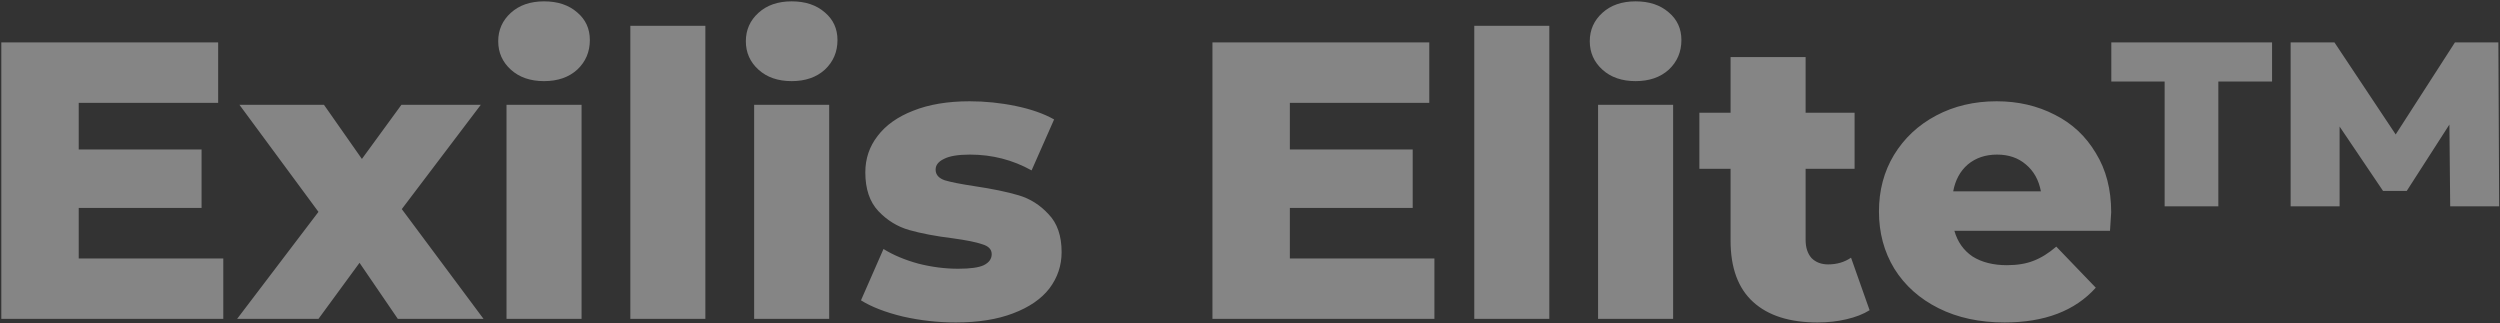 <?xml version="1.0" encoding="UTF-8"?> <svg xmlns="http://www.w3.org/2000/svg" width="1709" height="221" viewBox="0 0 1709 221" fill="none"><rect x="0" y="0" width="1709" height="221" fill="#333333" stroke="none"/> <path d="M152.64 176.69V218H0.9V29H149.13V70.31H53.82V102.17H137.79V142.13H53.82V176.69H152.64ZM271.965 218L245.775 179.66L217.695 218H162.075L217.695 144.83L163.695 71.66H221.475L247.395 108.65L274.395 71.66H328.665L274.665 142.94L330.555 218H271.965ZM346.253 71.66H397.553V218H346.253V71.66ZM371.903 55.46C362.543 55.46 354.983 52.85 349.223 47.63C343.463 42.41 340.583 35.93 340.583 28.19C340.583 20.45 343.463 13.97 349.223 8.75C354.983 3.53 362.543 0.92 371.903 0.92C381.263 0.92 388.823 3.44 394.583 8.48C400.343 13.34 403.223 19.64 403.223 27.38C403.223 35.48 400.343 42.23 394.583 47.63C388.823 52.85 381.263 55.46 371.903 55.46ZM430.892 17.66H482.192V218H430.892V17.66ZM515.531 71.66H566.831V218H515.531V71.66ZM541.181 55.46C531.821 55.46 524.261 52.85 518.501 47.63C512.741 42.41 509.861 35.93 509.861 28.19C509.861 20.45 512.741 13.97 518.501 8.75C524.261 3.53 531.821 0.92 541.181 0.92C550.541 0.92 558.101 3.44 563.861 8.48C569.621 13.34 572.501 19.64 572.501 27.38C572.501 35.48 569.621 42.23 563.861 47.63C558.101 52.85 550.541 55.46 541.181 55.46ZM653.359 220.43C641.119 220.43 629.059 219.08 617.179 216.38C605.299 213.5 595.759 209.81 588.559 205.31L603.949 170.21C610.609 174.35 618.529 177.68 627.709 180.2C636.889 182.54 645.979 183.71 654.979 183.71C663.259 183.71 669.109 182.9 672.529 181.28C676.129 179.48 677.929 176.96 677.929 173.72C677.929 170.48 675.769 168.23 671.449 166.97C667.309 165.53 660.649 164.18 651.469 162.92C639.769 161.48 629.779 159.59 621.499 157.25C613.399 154.91 606.379 150.59 600.439 144.29C594.499 137.99 591.529 129.17 591.529 117.83C591.529 108.47 594.319 100.19 599.899 92.99C605.479 85.61 613.579 79.85 624.199 75.71C634.999 71.39 647.869 69.23 662.809 69.23C673.429 69.23 683.959 70.31 694.399 72.47C704.839 74.63 713.569 77.69 720.589 81.65L705.199 116.48C692.239 109.28 678.199 105.68 663.079 105.68C654.979 105.68 649.039 106.67 645.259 108.65C641.479 110.45 639.589 112.88 639.589 115.94C639.589 119.36 641.659 121.79 645.799 123.23C649.939 124.49 656.779 125.84 666.319 127.28C678.379 129.08 688.369 131.15 696.289 133.49C704.209 135.83 711.049 140.15 716.809 146.45C722.749 152.57 725.719 161.21 725.719 172.37C725.719 181.55 722.929 189.83 717.349 197.21C711.769 204.41 703.489 210.08 692.509 214.22C681.709 218.36 668.659 220.43 653.359 220.43ZM980.57 176.69V218H828.83V29H977.06V70.31H881.75V102.17H965.72V142.13H881.75V176.69H980.57ZM1007.81 17.66H1059.11V218H1007.81V17.66ZM1092.44 71.66H1143.74V218H1092.44V71.66ZM1118.09 55.46C1108.73 55.46 1101.17 52.85 1095.41 47.63C1089.65 42.41 1086.77 35.93 1086.77 28.19C1086.77 20.45 1089.65 13.97 1095.41 8.75C1101.17 3.53 1108.73 0.92 1118.09 0.92C1127.45 0.92 1135.01 3.44 1140.77 8.48C1146.53 13.34 1149.41 19.64 1149.41 27.38C1149.41 35.48 1146.53 42.23 1140.77 47.63C1135.01 52.85 1127.45 55.46 1118.09 55.46ZM1278.06 212.06C1273.74 214.76 1268.43 216.83 1262.13 218.27C1256.01 219.71 1249.44 220.43 1242.42 220.43C1223.34 220.43 1208.67 215.75 1198.41 206.39C1188.15 197.03 1183.02 183.08 1183.02 164.54V115.4H1161.69V77.06H1183.02V38.99H1234.32V77.06H1267.8V115.4H1234.32V164C1234.32 169.22 1235.67 173.36 1238.37 176.42C1241.25 179.3 1245.03 180.74 1249.71 180.74C1255.65 180.74 1260.87 179.21 1265.37 176.15L1278.06 212.06ZM1443.21 145.1C1443.21 145.46 1442.94 149.69 1442.4 157.79H1336.02C1338.18 165.35 1342.32 171.2 1348.44 175.34C1354.74 179.3 1362.57 181.28 1371.93 181.28C1378.95 181.28 1384.98 180.29 1390.02 178.31C1395.24 176.33 1400.46 173.09 1405.68 168.59L1432.68 196.67C1418.46 212.51 1397.67 220.43 1370.31 220.43C1353.21 220.43 1338.18 217.19 1325.22 210.71C1312.26 204.23 1302.18 195.23 1294.98 183.71C1287.96 172.19 1284.45 159.14 1284.45 144.56C1284.45 130.16 1287.87 117.29 1294.71 105.95C1301.73 94.43 1311.36 85.43 1323.6 78.95C1335.84 72.47 1349.61 69.23 1364.91 69.23C1379.49 69.23 1392.72 72.29 1404.6 78.41C1416.48 84.35 1425.84 93.08 1432.68 104.6C1439.7 115.94 1443.21 129.44 1443.21 145.1ZM1365.18 105.68C1357.26 105.68 1350.6 107.93 1345.2 112.43C1339.98 116.93 1336.65 123.05 1335.21 130.79H1395.15C1393.71 123.05 1390.29 116.93 1384.89 112.43C1379.67 107.93 1373.1 105.68 1365.18 105.68ZM1443.29 29H1553.18V55.73H1516.46V141.05H1479.74V55.73H1443.29V29ZM1674.95 141.05L1674.41 85.16L1645.25 130.52H1629.05L1599.35 86.51V141.05H1565.87V29H1595.84L1637.69 91.91L1678.19 29H1707.89L1708.43 141.05H1674.95Z" fill="white" fill-opacity="0.4"></path> </svg> 